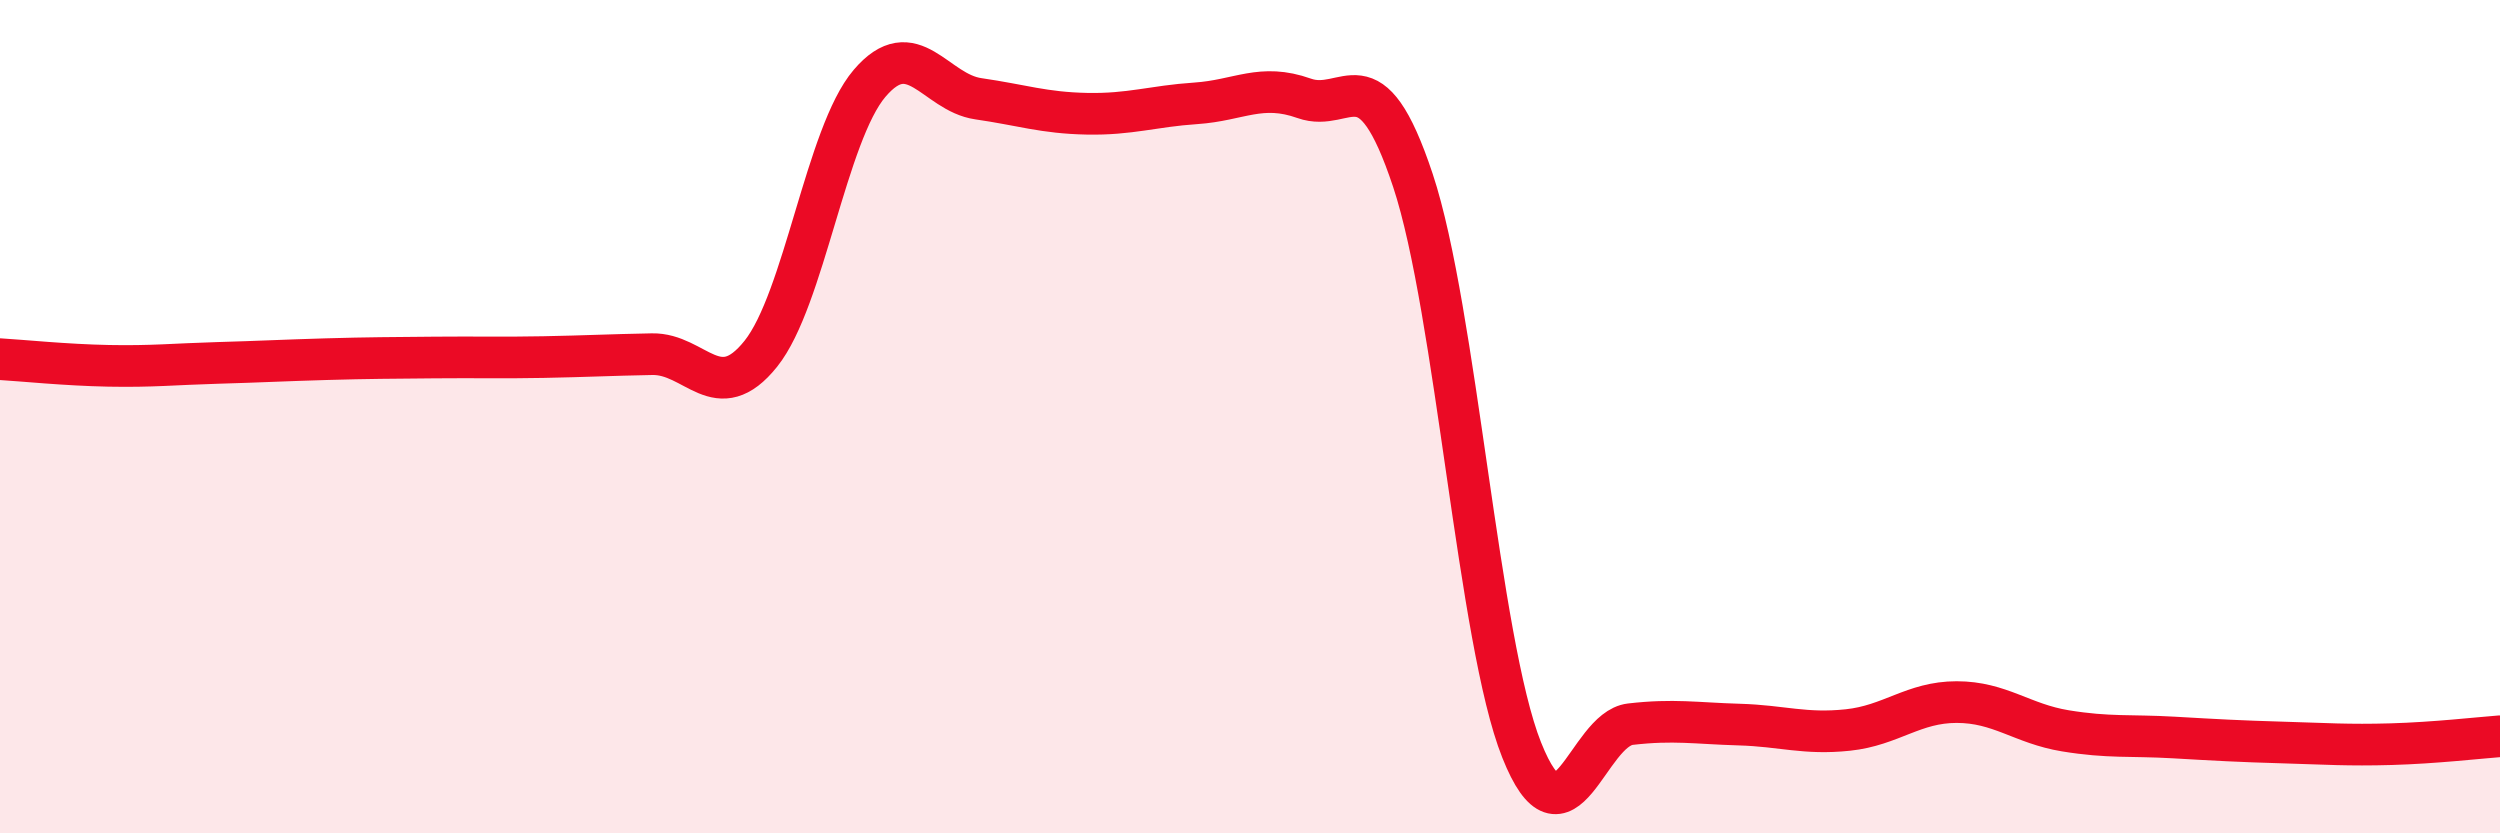 
    <svg width="60" height="20" viewBox="0 0 60 20" xmlns="http://www.w3.org/2000/svg">
      <path
        d="M 0,8.62 C 0.52,8.65 1.57,8.76 2.61,8.78 C 3.65,8.8 4.18,8.74 5.22,8.71 C 6.26,8.68 6.79,8.65 7.83,8.62 C 8.87,8.59 9.39,8.59 10.43,8.58 C 11.47,8.57 12,8.59 13.04,8.57 C 14.08,8.55 14.61,8.52 15.65,8.5 C 16.69,8.48 17.22,9.79 18.26,8.49 C 19.3,7.19 19.83,3.22 20.87,2 C 21.91,0.78 22.44,2.22 23.48,2.37 C 24.52,2.52 25.05,2.71 26.09,2.73 C 27.13,2.75 27.66,2.55 28.7,2.48 C 29.74,2.41 30.26,1.99 31.3,2.36 C 32.34,2.73 32.87,1.2 33.91,4.33 C 34.95,7.46 35.48,15.39 36.52,18 C 37.56,20.61 38.09,17.5 39.13,17.38 C 40.17,17.26 40.7,17.36 41.74,17.39 C 42.78,17.42 43.31,17.63 44.35,17.52 C 45.39,17.41 45.92,16.85 46.96,16.85 C 48,16.85 48.53,17.37 49.57,17.54 C 50.61,17.71 51.13,17.64 52.17,17.7 C 53.21,17.76 53.74,17.79 54.78,17.82 C 55.82,17.85 56.35,17.89 57.39,17.86 C 58.43,17.83 59.48,17.71 60,17.67L60 20L0 20Z"
        fill="#EB0A25"
        opacity="0.1"
        stroke-linecap="round"
        stroke-linejoin="round"
      />
      <path
        d="M 0,8.62 C 0.52,8.65 1.57,8.76 2.61,8.78 C 3.65,8.8 4.18,8.74 5.22,8.71 C 6.26,8.68 6.79,8.65 7.83,8.62 C 8.87,8.59 9.39,8.59 10.43,8.58 C 11.47,8.57 12,8.59 13.04,8.57 C 14.08,8.55 14.61,8.52 15.65,8.5 C 16.69,8.48 17.22,9.79 18.26,8.49 C 19.3,7.19 19.83,3.22 20.87,2 C 21.91,0.78 22.44,2.22 23.48,2.37 C 24.52,2.52 25.05,2.71 26.09,2.73 C 27.13,2.75 27.66,2.55 28.7,2.48 C 29.74,2.41 30.26,1.99 31.3,2.36 C 32.34,2.73 32.87,1.2 33.91,4.33 C 34.95,7.46 35.48,15.39 36.52,18 C 37.56,20.61 38.09,17.5 39.13,17.38 C 40.17,17.26 40.7,17.36 41.74,17.39 C 42.78,17.42 43.31,17.63 44.35,17.52 C 45.39,17.41 45.92,16.85 46.96,16.85 C 48,16.85 48.53,17.37 49.57,17.54 C 50.61,17.71 51.13,17.64 52.17,17.7 C 53.21,17.76 53.74,17.79 54.78,17.82 C 55.82,17.85 56.35,17.89 57.39,17.86 C 58.43,17.83 59.48,17.71 60,17.67"
        stroke="#EB0A25"
        stroke-width="1"
        fill="none"
        stroke-linecap="round"
        stroke-linejoin="round"
      />
    </svg>
  